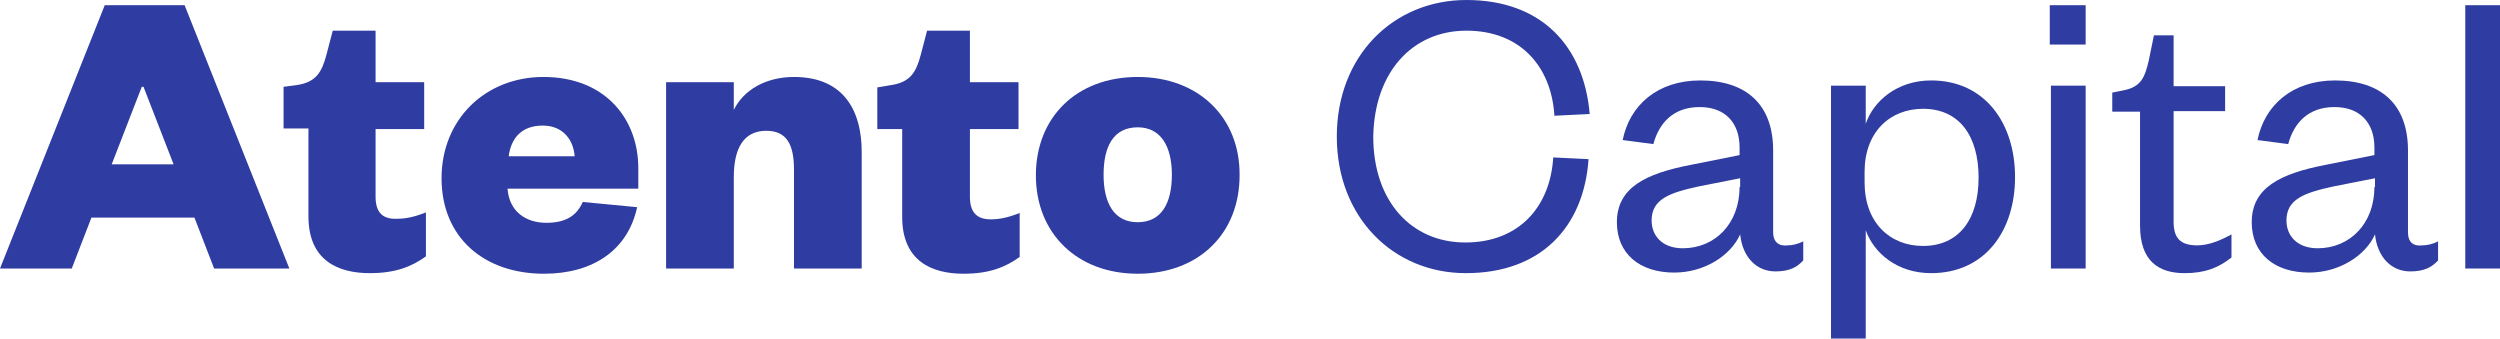 <?xml version="1.0" encoding="utf-8"?>
<!-- Generator: Adobe Illustrator 28.2.0, SVG Export Plug-In . SVG Version: 6.00 Build 0)  -->
<svg version="1.1" id="Layer_1" xmlns="http://www.w3.org/2000/svg" xmlns:xlink="http://www.w3.org/1999/xlink" x="0px" y="0px"
	 viewBox="0 0 432 58.5" style="enable-background:new 0 0 432 58.5;" xml:space="preserve">
<style type="text/css">
	.st0{fill:#2F3CA1;}
</style>
<g>
	<path class="st0" d="M18.1,0.9L0,46.4h12.4l3.4-8.8h17.8l3.4,8.8H50L31.9,0.9H18.1z M19.3,28.4L24.5,15h0.3L30,28.4H19.3z"/>
	<path class="st0" d="M64.9,34V22.3h8.4v-8.1h-8.4V5.3h-7.4l-1.1,4.2c-0.8,3-1.8,4.7-5.1,5.2L49,15v7.2h4.3v15.2
		c0,7.6,5.1,9.8,10.6,9.8c4.4,0,7.2-1.1,9.7-2.9v-7.6c-2,0.8-3.5,1.1-5,1.1C66.2,37.9,64.9,36.8,64.9,34z"/>
	<path class="st0" d="M93.9,13.3c-10,0-17.6,7.3-17.6,17.5c0,10.3,7.4,16.5,17.7,16.5c8.5,0,14.5-4.1,16.1-11.5l-9.4-0.9
		c-1.1,2.5-3.1,3.6-6.3,3.6c-3.5,0-6.4-1.9-6.7-5.9h22.6v-3.3C110.4,20.7,104.7,13.3,93.9,13.3z M87.9,27c0.4-3,2.1-5.3,5.9-5.3
		c3.5,0,5.3,2.5,5.5,5.3H87.9z"/>
	<path class="st0" d="M137.2,13.3c-4.8,0-8.7,2.2-10.4,5.7v-4.8h-11.7v32.2h11.7V30.6c0-4.8,1.6-8,5.6-8c3.5,0,4.8,2.3,4.8,6.7v17.1
		h11.7V26.2C148.9,19.4,146,13.3,137.2,13.3z"/>
	<path class="st0" d="M167.6,34V22.3h8.4v-8.1h-8.4V5.3h-7.4l-1.1,4.2c-0.8,3-1.8,4.7-5.1,5.2l-2.4,0.4v7.2h4.3v15.2
		c0,7.6,5.1,9.8,10.6,9.8c4.4,0,7.2-1.1,9.7-2.9v-7.6c-2,0.8-3.5,1.1-5,1.1C168.9,37.9,167.6,36.8,167.6,34z"/>
	<path class="st0" d="M196.6,13.3c-10.6,0-17.6,7-17.6,17c0,10,7.1,17,17.6,17c10.5,0,17.6-6.9,17.6-17
		C214.3,20.3,207.1,13.3,196.6,13.3z M196.6,38.4c-4.1,0-5.9-3.3-5.9-8.2s1.7-8.2,5.9-8.2c4,0,5.9,3.3,5.9,8.2
		S200.7,38.4,196.6,38.4z"/>
	<path class="st0" d="M253.4,5.3c9.4,0,14.7,6.3,15.2,14.7l6.1-0.3C273.7,8,266.4,0,253.4,0C240.8,0,231,9.6,231,23.6
		c0,14,9.8,23.6,22.3,23.6c13,0,20.4-8,21.2-19.7l-6.1-0.3c-0.5,8.4-5.8,14.7-15.2,14.7c-9.3,0-15.9-7.1-15.9-18.3
		C237.5,12.4,244.1,5.3,253.4,5.3z"/>
	<path class="st0" d="M306.4,40.2V26c0-8-4.7-12.1-12.6-12.1c-7.4,0-12.2,4.3-13.4,10.3l5.3,0.7c1-3.7,3.5-6.4,8-6.4
		c4.4,0,6.9,2.7,6.9,7v1.3l-8.5,1.7c-7.7,1.5-12.7,3.9-12.7,9.9c0,5.5,4,8.7,9.9,8.7c5.3,0,9.8-3,11.4-6.6c0.4,3.9,2.8,6.4,6.1,6.4
		c2.5,0,3.8-0.8,4.8-1.9v-3.3c-0.9,0.5-2,0.7-2.7,0.7C307.4,42.6,306.4,41.8,306.4,40.2z M300.6,32.3c0,6.4-4.3,10.6-9.8,10.6
		c-3.6,0-5.4-2.2-5.4-4.8c0-3.7,3.1-4.8,8.2-5.9l7.1-1.4V32.3z"/>
	<path class="st0" d="M333.7,13.9c-5.9,0-10,3.6-11.3,7.5v-6.6h-6v43.7h6V39.8c1.4,3.9,5.4,7.4,11.3,7.4c9.3,0,14.5-7.3,14.5-16.6
		S343,13.9,333.7,13.9z M332.3,42.5c-5.7,0-10.1-4-10.1-11v-1.8c0-6.9,4.4-10.9,10.1-10.9c6.2,0,9.6,4.6,9.6,11.9
		C341.9,37.9,338.5,42.5,332.3,42.5z"/>
	<rect x="354.4" y="14.8" class="st0" width="6" height="31.6"/>
	<rect x="354.2" y="0.9" class="st0" width="6.2" height="6.8"/>
	<path class="st0" d="M375.6,38.3V19.2h8.9v-4.3h-8.9V6.1h-3.4l-0.9,4.4c-0.7,3-1.4,4.5-4.3,5.1l-2,0.4v3.3h4.8V39
		c0,6.1,3.2,8.2,7.7,8.2c3.5,0,5.8-0.9,8.1-2.7v-4c-1.8,1-3.9,1.9-5.9,1.9C376.7,42.4,375.6,41.1,375.6,38.3z"/>
	<path class="st0" d="M416.1,40.2V26c0-8-4.7-12.1-12.6-12.1c-7.4,0-12.2,4.3-13.4,10.3l5.3,0.7c1-3.7,3.5-6.4,8-6.4
		c4.4,0,6.9,2.7,6.9,7v1.3l-8.5,1.7c-7.7,1.5-12.7,3.9-12.7,9.9c0,5.5,4,8.7,9.9,8.7c5.3,0,9.8-3,11.4-6.6c0.4,3.9,2.8,6.4,6.1,6.4
		c2.5,0,3.8-0.8,4.8-1.9v-3.3c-0.9,0.5-2,0.7-2.7,0.7C417,42.6,416.1,41.8,416.1,40.2z M410.3,32.3c0,6.4-4.3,10.6-9.8,10.6
		c-3.6,0-5.4-2.2-5.4-4.8c0-3.7,3.1-4.8,8.2-5.9l7.1-1.4V32.3z"/>
	<rect x="426" y="0.9" class="st0" width="6" height="45.5"/>
</g>
</svg>
